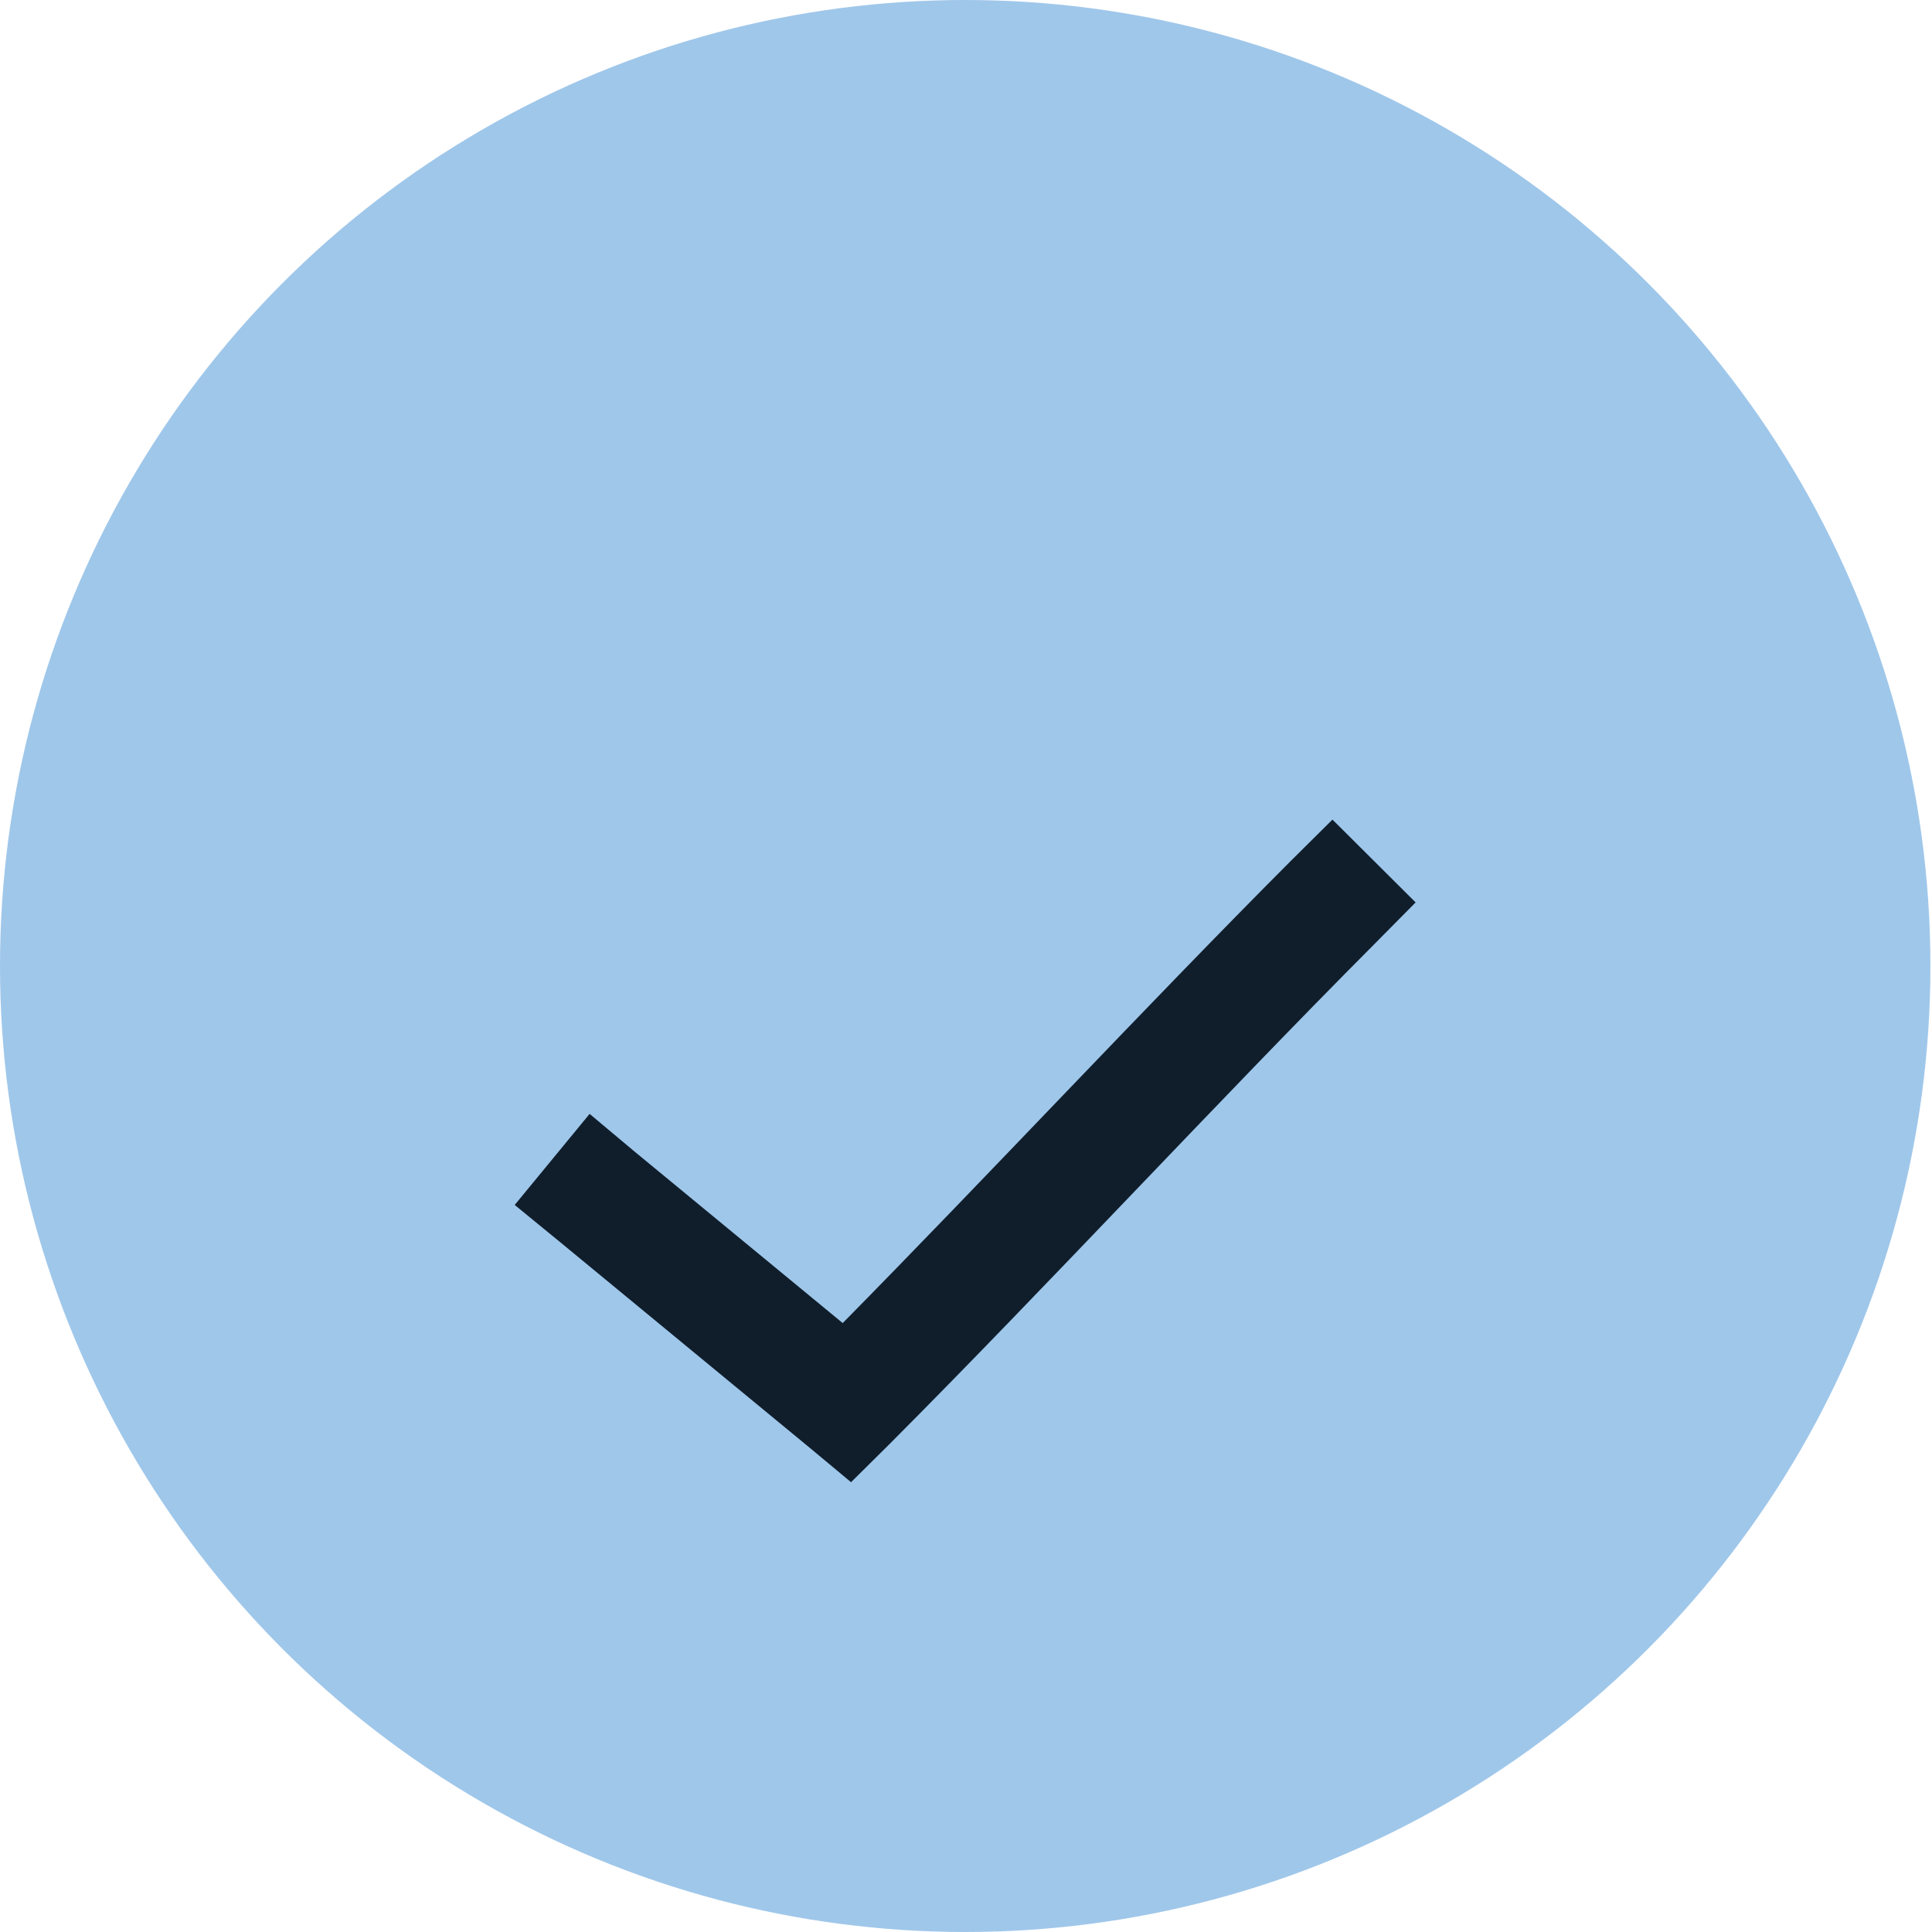 <svg width="22" height="22" viewBox="0 0 22 22" fill="none" xmlns="http://www.w3.org/2000/svg">
<ellipse cx="10.991" cy="11" rx="10.991" ry="11" fill="#9FC7EA"/>
<g filter="url(#filter0_d_3144_8741)">
<path d="M15.173 7.333L14.697 7.805C13.035 9.472 11.257 11.381 9.596 13.066L7.227 11.114L6.714 10.684L5.861 11.721L6.379 12.145L9.225 14.49L9.691 14.878L10.125 14.448C11.924 12.644 13.877 10.53 15.649 8.752L16.12 8.276L15.173 7.333Z" fill="#101E2C"/>
</g>
<defs>
<filter id="filter0_d_3144_8741" x="1.861" y="5.333" width="18.258" height="15.544" filterUnits="userSpaceOnUse" color-interpolation-filters="sRGB">
<feFlood flood-opacity="0" result="BackgroundImageFix"/>
<feColorMatrix in="SourceAlpha" type="matrix" values="0 0 0 0 0 0 0 0 0 0 0 0 0 0 0 0 0 0 127 0" result="hardAlpha"/>
<feOffset dy="2"/>
<feGaussianBlur stdDeviation="2"/>
<feComposite in2="hardAlpha" operator="out"/>
<feColorMatrix type="matrix" values="0 0 0 0 0 0 0 0 0 0 0 0 0 0 0 0 0 0 0.15 0"/>
<feBlend mode="normal" in2="BackgroundImageFix" result="effect1_dropShadow_3144_8741"/>
<feBlend mode="normal" in="SourceGraphic" in2="effect1_dropShadow_3144_8741" result="shape"/>
</filter>
</defs>
</svg>
